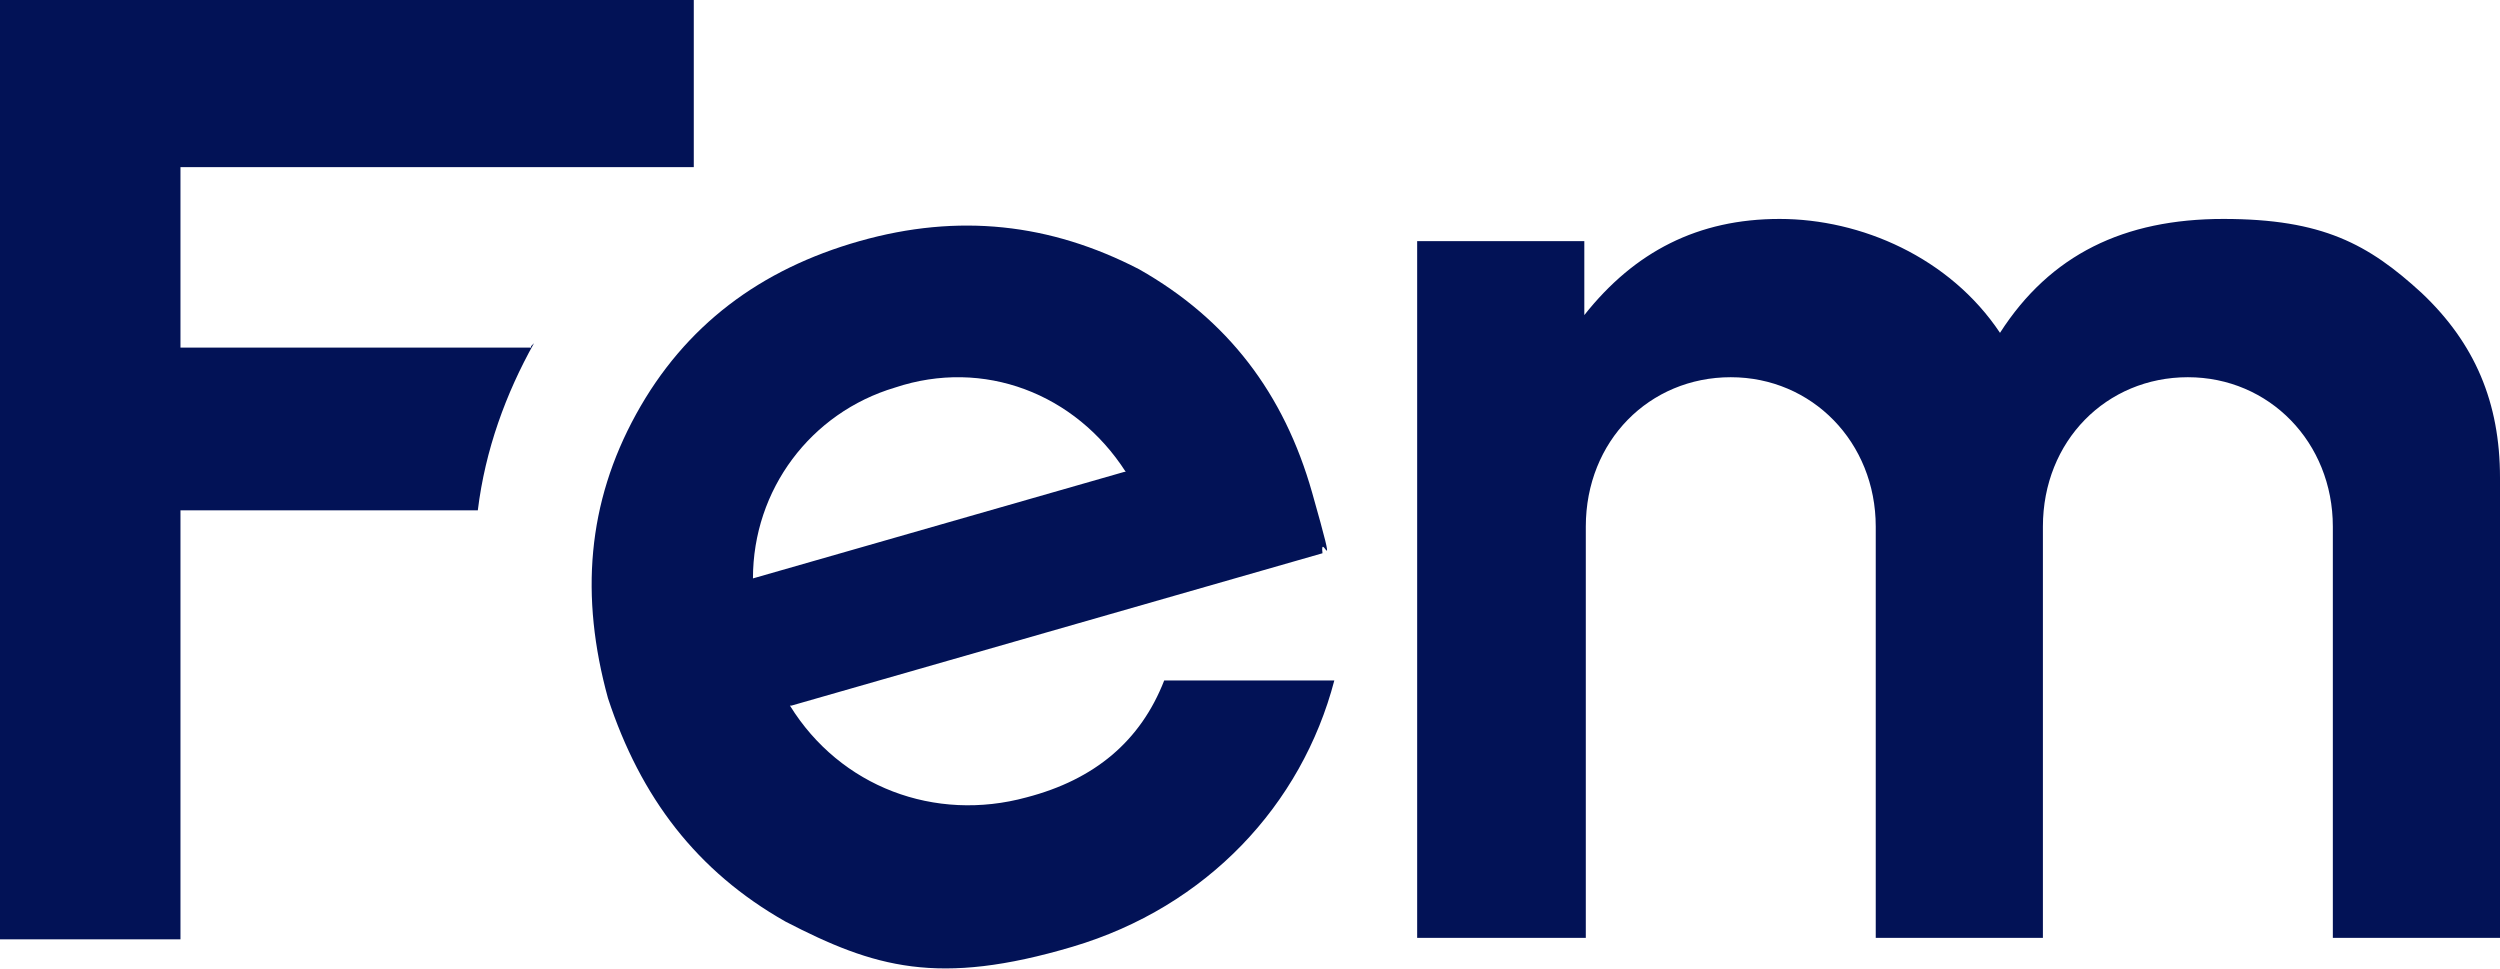 <?xml version="1.0" encoding="UTF-8"?> <svg xmlns="http://www.w3.org/2000/svg" version="1.1" viewBox="0 0 169 65.5"><defs><style> .cls-1 { fill: #021256; } </style></defs><g><g id="Layer_1"><path class="cls-1" d="M35.9,23.5H12.2v-12.2h34.7V0H0v63.5h12.2v-29h20.1c.5-4.1,1.9-7.9,3.8-11.3l-.2.2h0Z"></path><path class="cls-1" d="M53.4,47.7c3.4,5.5,9.8,7.9,16,6.2,4.6-1.2,7.7-3.8,9.3-7.9h11.5c-2.2,8.4-8.6,15.3-17.7,18s-13.4,1.4-19.4-1.7c-6-3.4-9.8-8.4-12-15.1-1.9-6.9-1.4-13.2,1.9-19.2s8.4-9.8,15.1-11.7,12.9-1.2,18.9,1.9c6,3.4,9.8,8.4,11.7,15.1,1.9,6.7.5,2.4.7,4.1l-35.9,10.3h-.2.1ZM76.1,31.9c-3.4-5.3-9.6-7.7-15.6-5.7-5.7,1.7-9.6,6.9-9.6,12.9l25.1-7.2h.1Z"></path><path class="cls-1" d="M95.8,63.5V16.3h11.3v5c3.4-4.3,7.7-6.5,13.2-6.5s11.5,2.6,14.9,7.7c3.4-5.3,8.4-7.7,15.1-7.7s9.8,1.7,13.4,5c3.6,3.4,5.3,7.4,5.3,12.5v31.1h-11.3v-27.8c0-5.7-4.3-10.1-9.8-10.1s-9.8,4.3-9.8,10.1v27.8h-11.3v-27.8c0-5.7-4.3-10.1-9.8-10.1s-9.8,4.3-9.8,10.1v27.8h-11.4Z"></path></g></g></svg> 